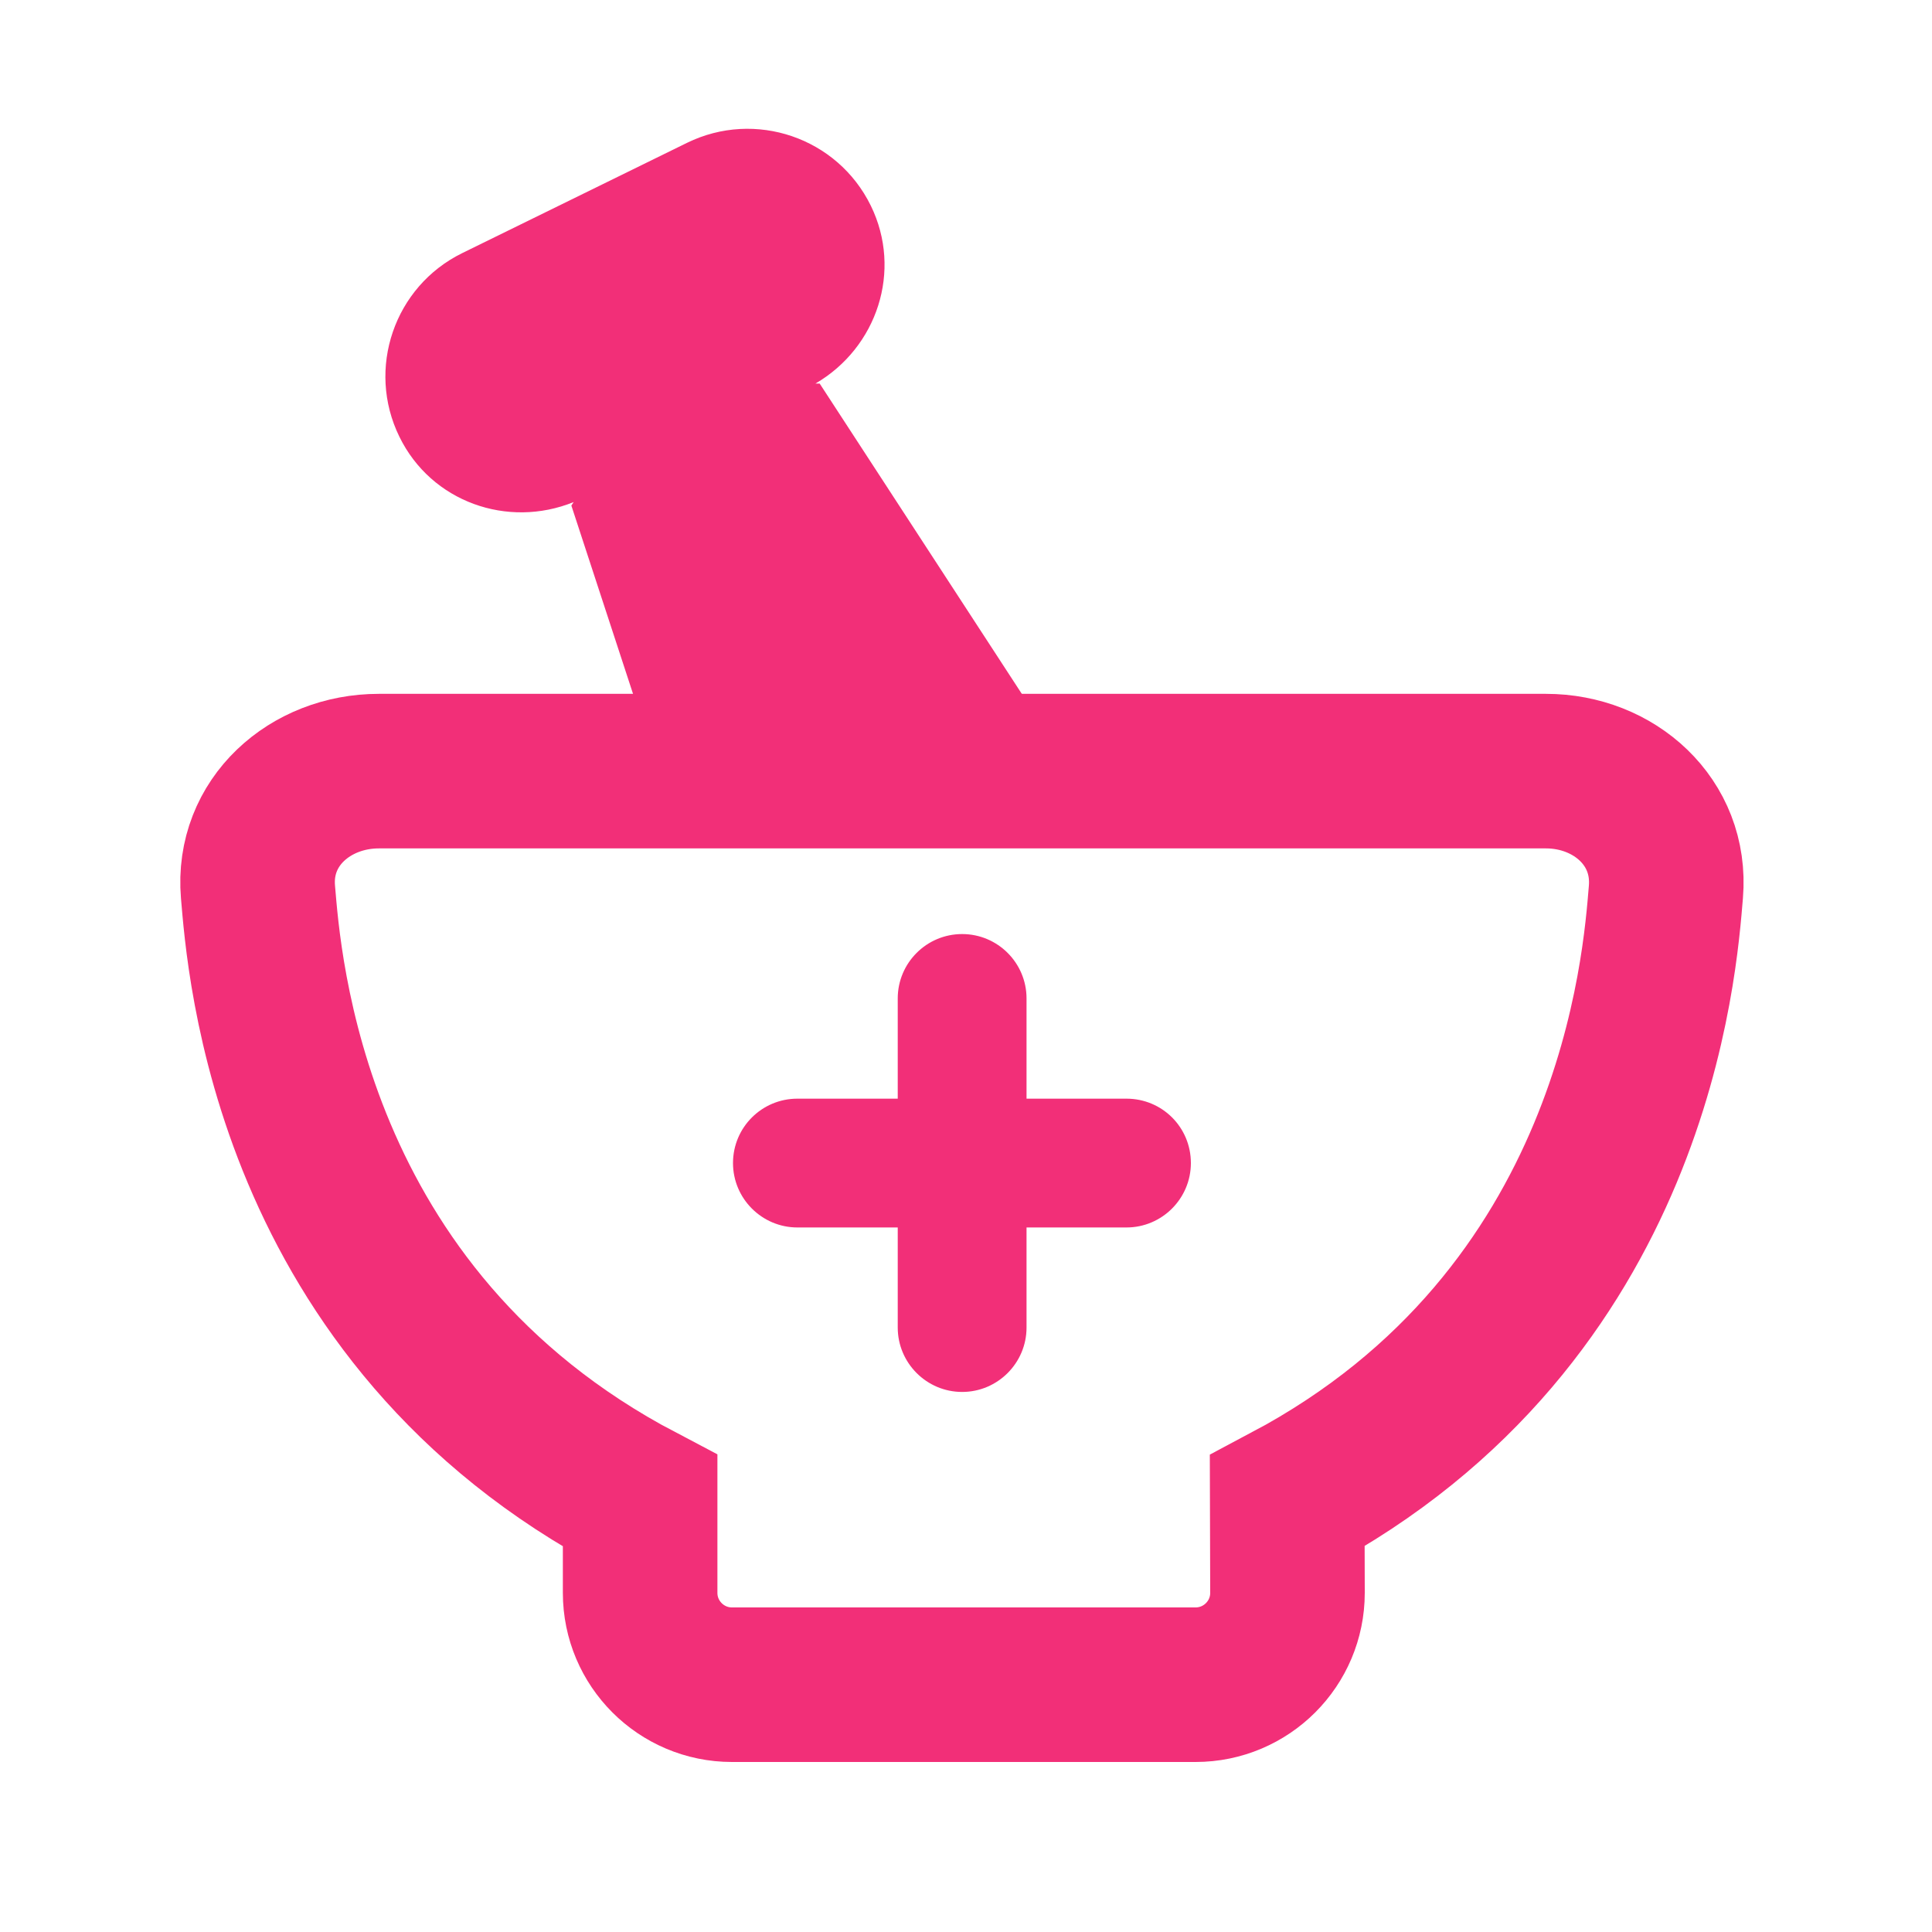 <svg width="15" height="15" viewBox="0 0 15 15" fill="none" xmlns="http://www.w3.org/2000/svg">
<path d="M6.364 2.978H6.331C6.81 2.699 7.008 2.102 6.761 1.597C6.502 1.068 5.863 0.85 5.334 1.109L3.589 1.965C3.061 2.224 2.842 2.863 3.101 3.391C3.348 3.897 3.941 4.106 4.454 3.898L4.436 3.925L5.164 6.148L8.427 6.145L6.364 2.978Z" fill="#F22F78"/>
<path d="M12.003 5.987C11.475 5.987 3.475 5.987 2.941 5.987C2.409 5.987 1.957 6.382 2.003 6.925C2.05 7.47 2.234 10.217 4.97 11.654V12.367C4.97 12.76 5.289 13.08 5.683 13.08H9.282C9.677 13.08 9.996 12.76 9.996 12.367L9.994 11.654C12.704 10.216 12.888 7.469 12.934 6.925C12.979 6.381 12.531 5.987 12.003 5.987Z" stroke="#F22F78" stroke-width="1.2" stroke-miterlimit="10"/>
<path d="M8.746 8.53H7.97V7.752C7.97 7.476 7.746 7.252 7.47 7.252C7.194 7.252 6.97 7.476 6.97 7.752V8.53H6.191C5.915 8.53 5.691 8.753 5.691 9.03C5.691 9.305 5.915 9.53 6.191 9.53H6.97V10.307C6.97 10.582 7.194 10.807 7.47 10.807C7.746 10.807 7.97 10.582 7.97 10.307V9.53H8.746C9.022 9.53 9.246 9.305 9.246 9.03C9.246 8.752 9.023 8.53 8.746 8.53Z" fill="#F22F78"/>
</svg>
